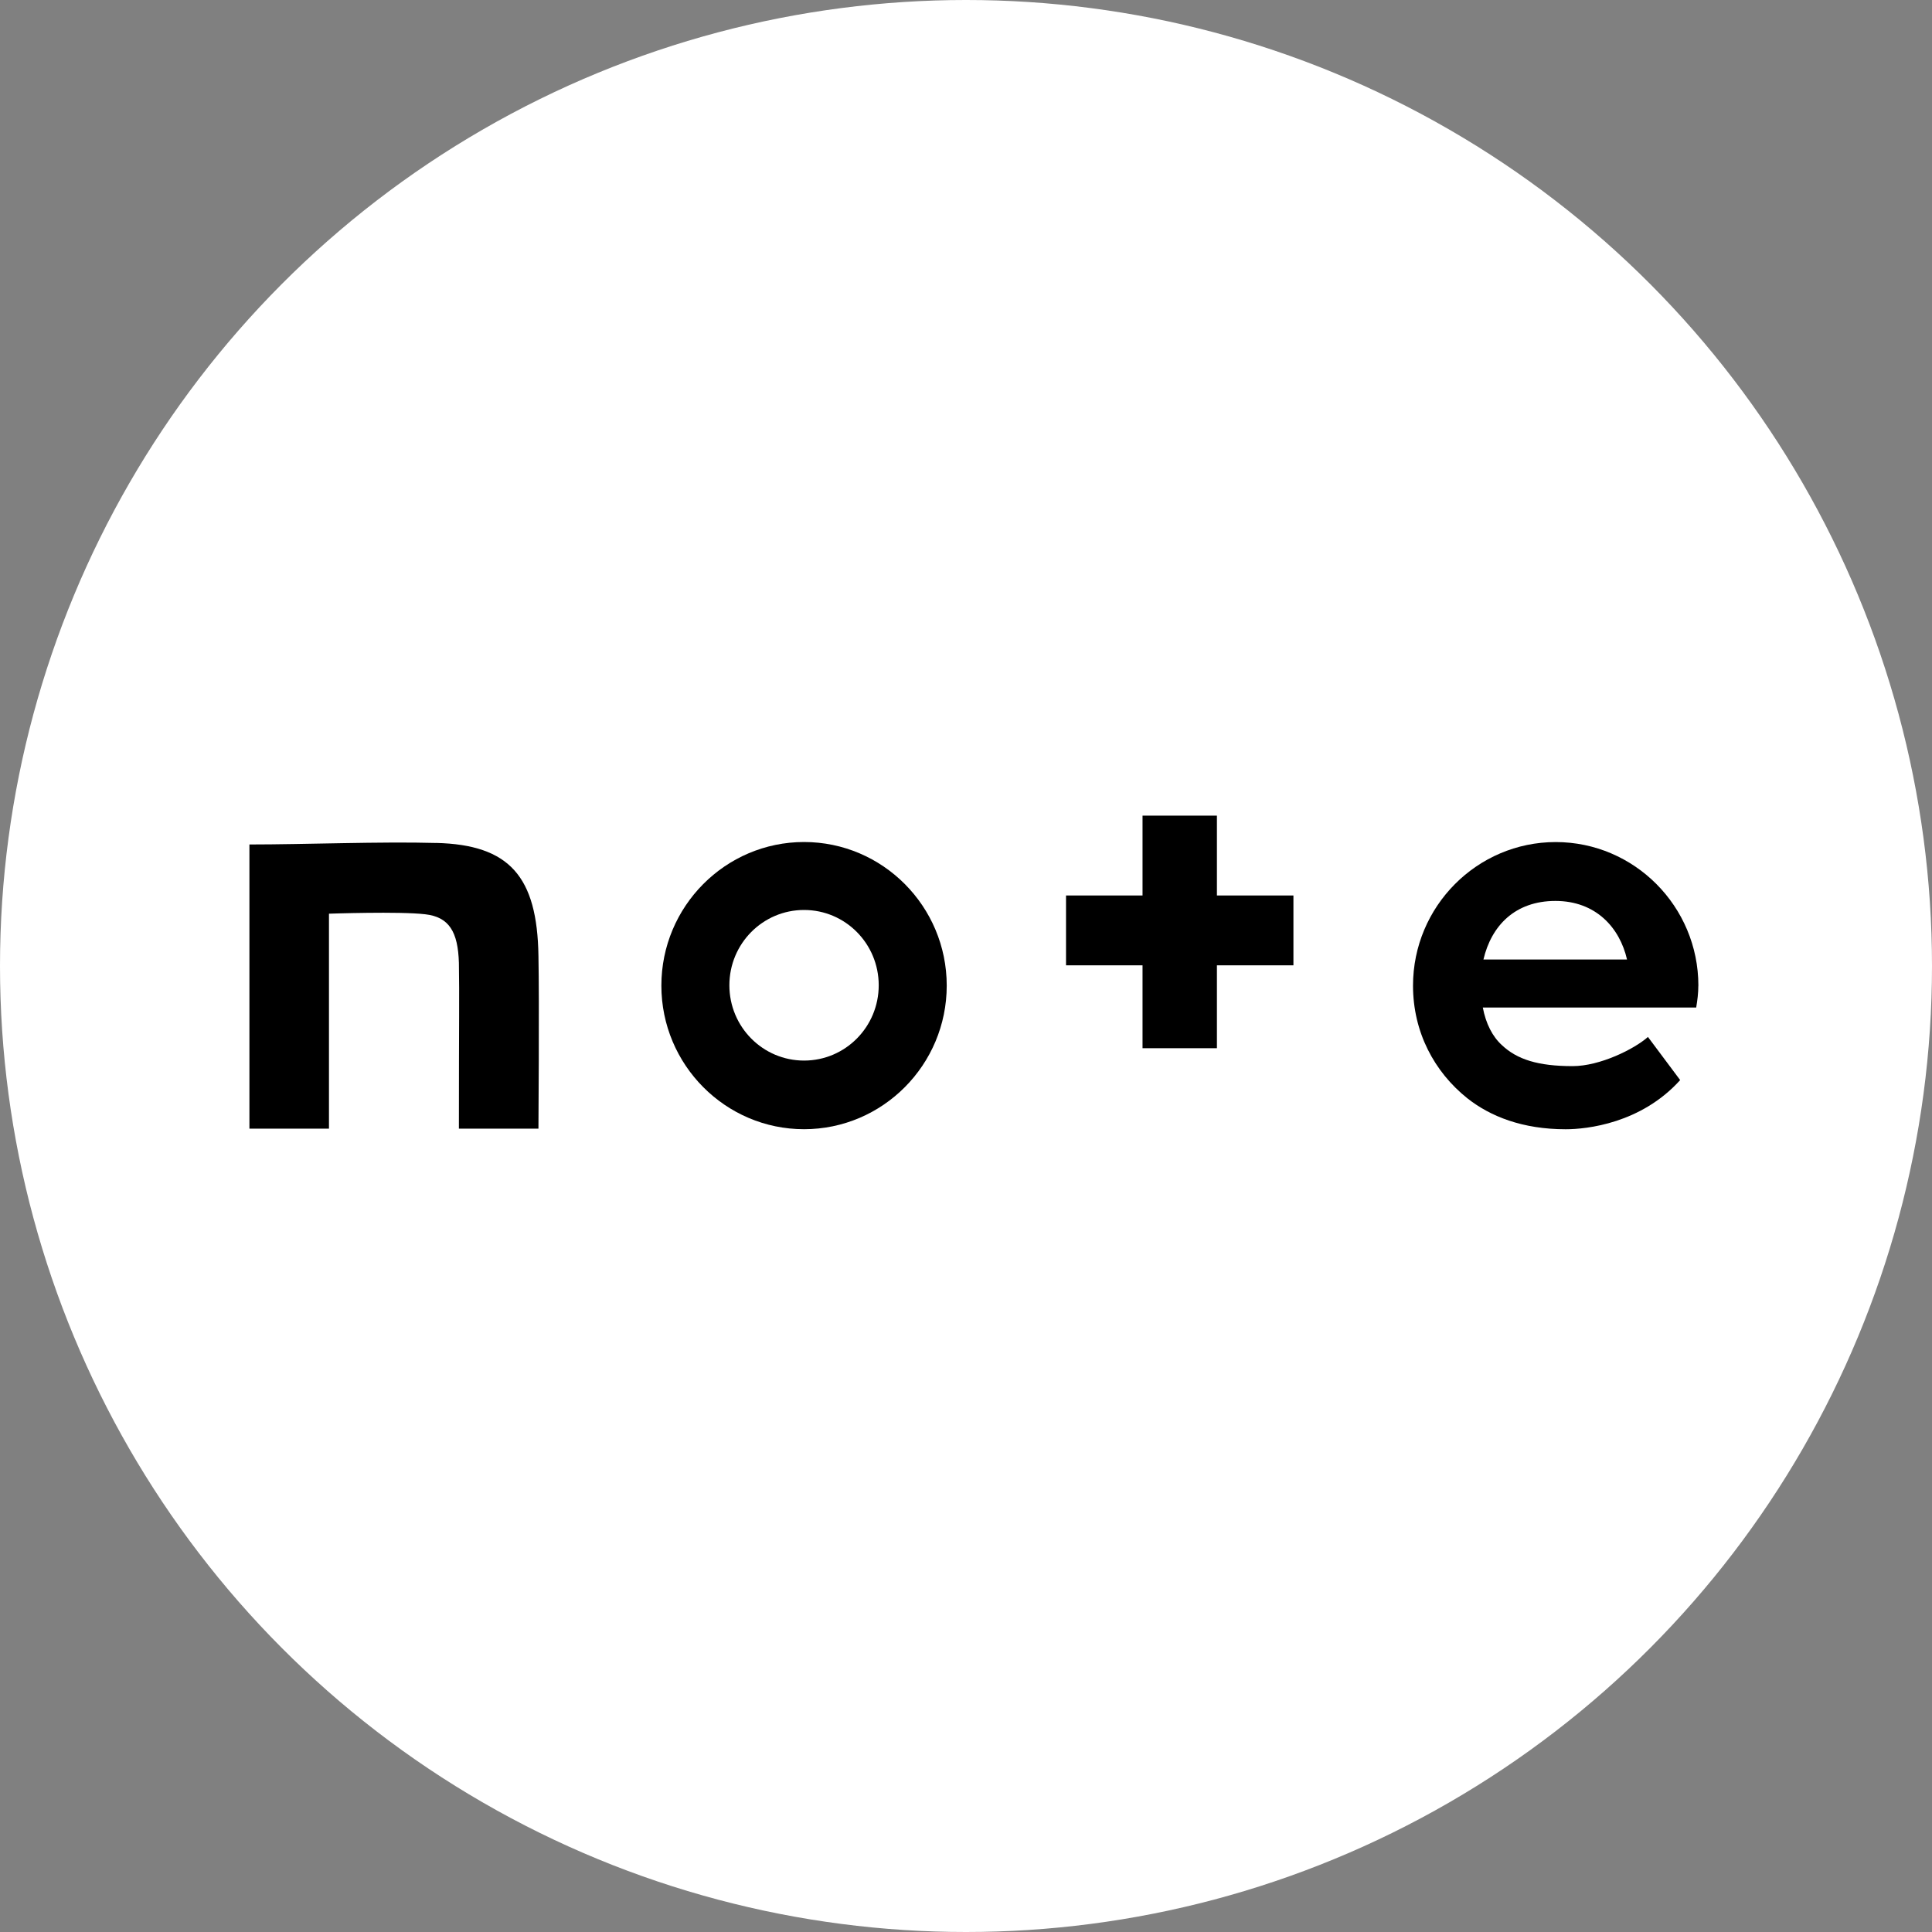 <?xml version="1.0" encoding="UTF-8"?><svg id="_レイヤー_1" xmlns="http://www.w3.org/2000/svg" viewBox="0 0 400 400"><rect x="0" y="0" width="400" height="400" fill="#808080" stroke="none"/><defs><style>.cls-1{fill:#fff;}</style></defs><g id="_レイヤー_2"><circle class="cls-1" cx="200" cy="200" r="200"/></g><g id="_レイヤー_1-2"><path d="m90.29,174.53c-11.32-.32-27.15.31-38.65.31v58.83h16.47v-44.5s14.64-.51,19.92.12c4.97.56,6.79,3.65,6.98,10.06.12,7.29,0,11.13,0,34.32h16.47s.19-26.52,0-35.77c-.25-16.41-5.97-23.01-21.18-23.38h0Z"/><path d="m166.47,174.33c-16.28,0-29.54,13.32-29.54,29.73s13.27,29.73,29.54,29.73,29.54-13.32,29.54-29.73-13.27-29.73-29.54-29.73h0Zm0,45.25c-8.55,0-15.46-6.98-15.46-15.59s6.91-15.59,15.46-15.59,15.46,6.98,15.46,15.59-6.91,15.59-15.46,15.59Z"/><path d="m351.63,204.07c0-16.41-13.27-29.73-29.54-29.73s-29.54,13.32-29.54,29.73c0,9.62,4.4,17.85,11.25,23.32,4.78,3.77,11.44,6.41,20.36,6.41,4.34,0,15.59-1.19,23.7-10.18l-6.67-8.93c-2.83,2.51-9.93,6.04-15.59,6.04-7.16,0-11.5-1.38-14.64-4.34-1.95-1.76-3.33-4.46-3.96-7.79h44.18c.25-1.51.44-2.95.44-4.53h0Zm-44.5-5.41c1.63-6.98,6.53-12.13,14.9-12.13s13.32,5.53,14.83,12.13h-29.73Z"/><path d="m251.95,168.87h-15.4v16.53h-15.84v14.46h15.84v17.16h15.4v-17.16h15.84v-14.46h-15.84v-16.53h0Z"/></g></svg>